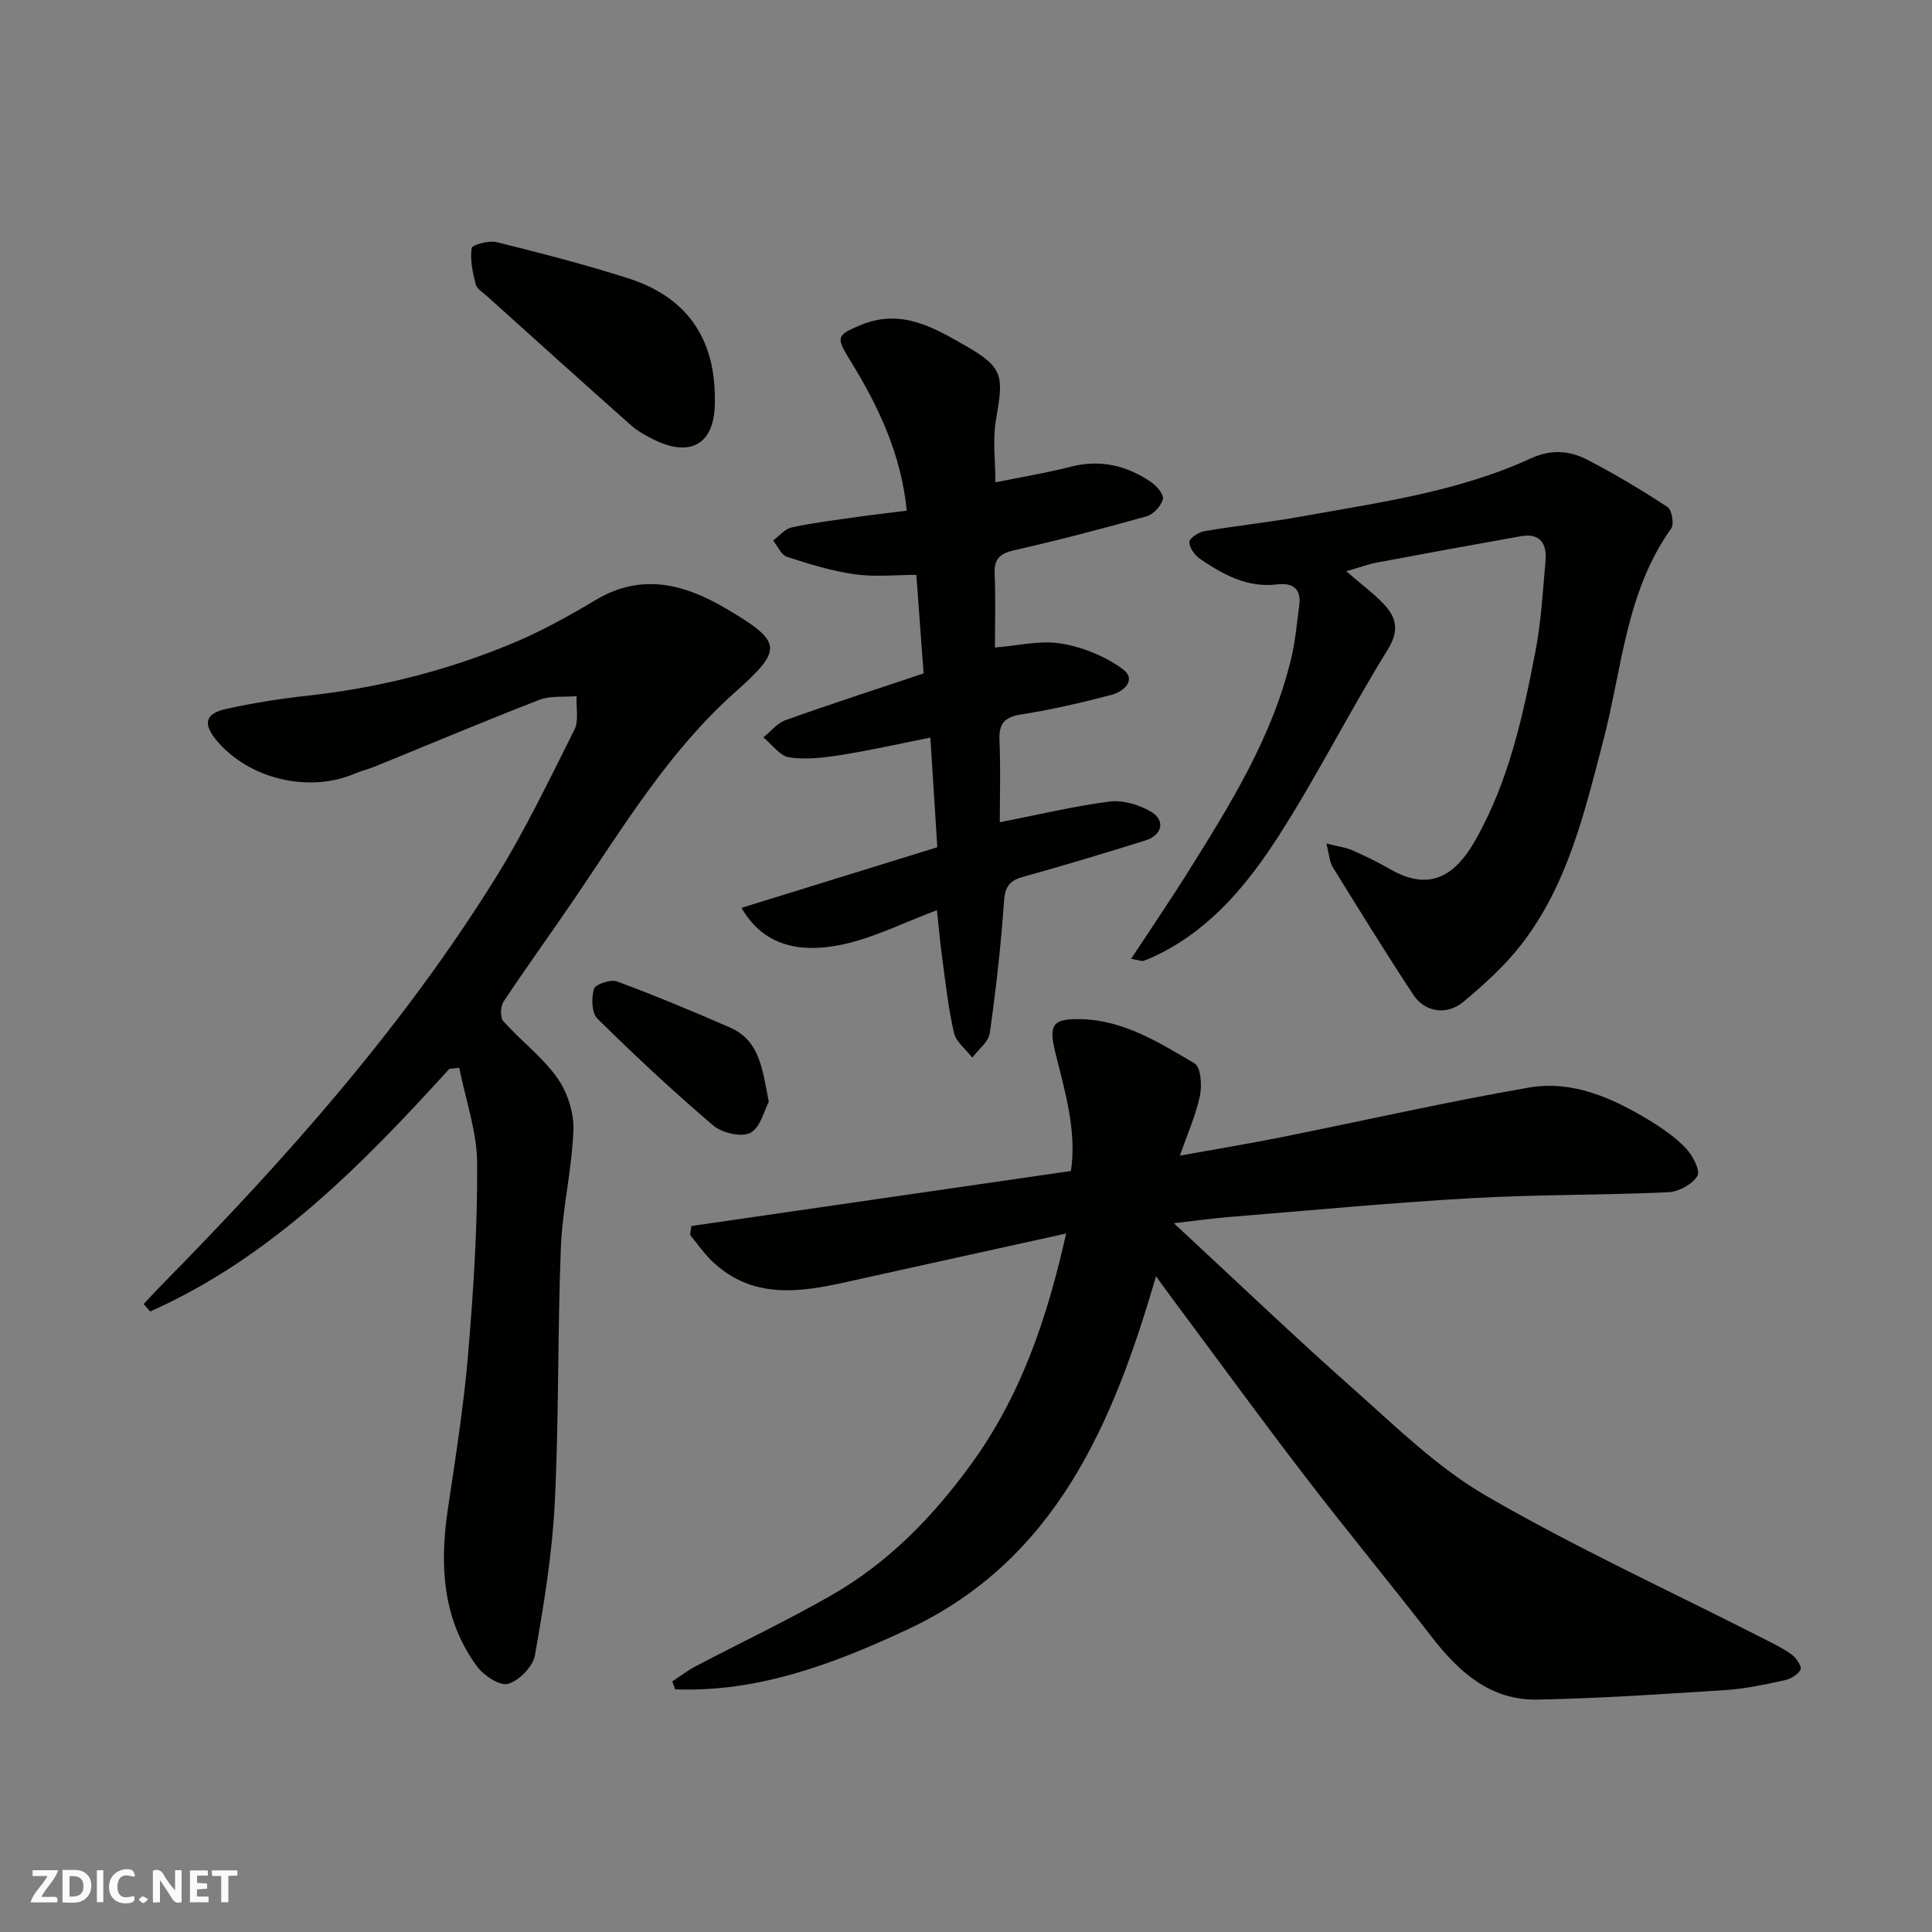 <svg enable-background="new 0 0 400 400" viewBox="0 0 400 400" xmlns="http://www.w3.org/2000/svg"><rect x="0" y="0" width="400" height="400" fill="#808080" stroke="none"/><g fill="#fafafb"><path d="m37.59 393.81c-.92.31-1.52.05-2-.78-.7-1.2-1.52-2.34-2.47-3.78v4.59c-.55.03-.95.05-1.41.07-.03-.37-.06-.64-.06-.91 0-1.91 0-3.81 0-5.7 1.13-.41 1.77-.03 2.29.91.62 1.11 1.38 2.14 2.31 3.19v-4.2h1.35v6.61z"/><path d="m12.94 393.88v-6.75c1.9.19 3.93-.54 5.37 1.29.8 1.01.78 2.88.03 3.97-1.37 1.97-3.4 1.51-5.4 1.49m1.45-1.22c2.04.12 2.92-.58 2.89-2.21-.03-1.51-.98-2.19-2.89-2z"/><path d="m11.81 393.87h-5.49c.68-2.18 2.47-3.48 3.51-5.45h-3.08v-1.21h5.29c-.71 2.13-2.44 3.48-3.47 5.51.86 0 1.63.04 2.39-.01.79-.05 1.14.21.85 1.16"/><path d="m39.33 393.86v-6.61h3.7v1.07h-2.22v1.52c.68.04 1.34.09 2.07.13v1.07c-.72.05-1.38.09-2.1.14v1.48h2.4v1.19h-3.85z"/><path d="m27.71 388.56c-1.15-.3-2.46-.61-3.1.64-.37.73-.41 1.93-.06 2.67.63 1.35 1.99.93 3.17.68.35.94-.01 1.32-.93 1.46-1.62.25-3.05-.27-3.76-1.48-.73-1.24-.6-3.03.31-4.17.88-1.11 2.71-1.7 4-1.16.32.13.44.74.65 1.12-.1.08-.19.16-.28.24"/><path d="m49.15 387.24v1.07c-.59.02-1.17.05-1.87.08v5.44h-1.48v-5.44h-1.85c-.05-.4-.08-.73-.13-1.15z"/><path d="m20.06 387.21h1.33v6.62h-1.33z"/><path d="m30.68 393.25c-.49.38-.8.79-1.05.76-.32-.05-.6-.45-.9-.7.26-.24.51-.64.8-.67.29-.04.62.3 1.15.61"/></g><path d="m239.34 264.23c-8.88 30.52-20.75 58.76-51.42 73.12-15.16 7.1-30.98 13.07-48.14 12.41-.2-.55-.39-1.09-.59-1.64 1.58-1.04 3.09-2.21 4.75-3.09 9.41-4.94 19.03-9.5 28.25-14.78 11.69-6.7 20.91-16.16 28.84-27.06 10.27-14.11 15.74-30.08 19.7-47.8-15.53 3.42-30.58 6.72-45.62 10.07-9.86 2.2-19.57 3.49-27.77-4.43-1.66-1.61-2.99-3.56-4.47-5.36.09-.61.19-1.22.28-1.84 26.09-3.78 52.17-7.56 78.58-11.39 1.22-8.28-1.2-16.31-3.2-24.37-1.48-5.94-.66-7.22 5.4-7.06 8.85.24 16.14 4.9 23.41 9.16 1.28.75 1.54 4.53 1.1 6.67-.8 3.89-2.48 7.61-4.15 12.42 7.57-1.37 14.09-2.44 20.57-3.73 17.25-3.45 34.42-7.37 51.75-10.37 8.88-1.53 17.08 2.09 24.64 6.65 2.78 1.68 5.55 3.58 7.78 5.91 1.41 1.47 3.05 4.63 2.39 5.74-1.03 1.75-3.87 3.28-6.01 3.38-13.58.62-27.19.46-40.76 1.23-16.75.95-33.47 2.54-50.2 3.9-3.31.27-6.61.73-11.42 1.28 13.02 12.07 24.84 23.39 37.09 34.24 8.83 7.83 17.46 16.34 27.55 22.19 18.45 10.69 37.91 19.63 56.94 29.32 2.17 1.1 4.39 2.16 6.36 3.57.94.67 2.13 2.53 1.82 3.11-.56 1.05-2.08 1.94-3.34 2.21-3.98.86-8.01 1.74-12.06 2.01-13.02.84-26.05 1.73-39.09 1.98-9.67.19-16.23-5.67-21.86-12.95-8.72-11.27-17.8-22.25-26.47-33.56-9.06-11.8-17.81-23.83-26.7-35.76-1.27-1.67-2.49-3.39-3.93-5.38z" fill="#010100"/><path d="m93.03 221.3c-18.16 19.96-36.94 39.1-61.94 50.23-.45-.52-.9-1.03-1.34-1.55 1.19-1.27 2.36-2.56 3.58-3.8 25.66-26.05 49.92-53.29 69.29-84.45 6.1-9.81 11.11-20.3 16.3-30.64.96-1.91.34-4.61.45-6.95-2.6.22-5.42-.14-7.75.77-11.38 4.41-22.63 9.16-33.94 13.77-1.35.55-2.8.89-4.14 1.46-9.62 4.12-22.04 1.16-28.73-6.88-2.81-3.39-2.36-5.51 1.95-6.47 5.56-1.24 11.22-2.12 16.88-2.75 14.84-1.63 29.17-5.25 42.89-11.03 5.82-2.45 11.4-5.57 16.84-8.81 9.64-5.74 18.58-3.18 27.23 1.96 11.49 6.82 11.51 8.31 1.52 17.22-13.65 12.18-23 27.71-33.14 42.63-4.86 7.15-9.94 14.16-14.72 21.36-.65.99-.73 3.3-.04 4.07 3.59 4.02 8.05 7.36 11.14 11.7 2.1 2.96 3.49 7.21 3.36 10.82-.3 8.15-2.28 16.24-2.6 24.39-.7 17.58-.38 35.2-1.26 52.77-.53 10.58-2.26 21.14-4.11 31.59-.41 2.34-3.28 5.27-5.58 5.91-1.73.48-5.07-1.75-6.46-3.67-7.11-9.75-7.71-20.86-6-32.4 1.58-10.68 3.3-21.37 4.2-32.12 1.11-13.16 1.96-26.38 1.88-39.57-.04-6.6-2.4-13.19-3.71-19.79-.69.09-1.37.16-2.05.23z" fill="#010100"/><path d="m193.98 188.44c-6.79 2.55-12.85 5.62-19.28 7.05-7.24 1.6-16.07 1.43-21.18-7.53 13.55-4.2 26.89-8.32 40.54-12.55-.46-7.23-.92-14.45-1.44-22.7-6.14 1.22-12.21 2.6-18.35 3.58-3.57.57-7.33 1.04-10.85.52-1.96-.29-3.6-2.7-5.38-4.15 1.53-1.22 2.89-2.95 4.63-3.57 9.31-3.33 18.73-6.38 28.55-9.67-.48-6.59-.96-13.14-1.5-20.4-4.22 0-8.55.47-12.73-.12-4.77-.67-9.46-2.11-14.05-3.61-1.2-.39-1.93-2.22-2.87-3.39 1.28-.94 2.45-2.41 3.86-2.71 4.46-.96 9.01-1.52 13.54-2.16 3.39-.48 6.8-.86 10.26-1.3-1.11-11.61-5.87-21.66-11.79-31.24-2.94-4.75-2.7-5.14 2.36-7.23 8.31-3.43 15.03.56 21.68 4.37 7.89 4.51 7.79 6.31 6.23 15.25-.73 4.18-.12 8.58-.12 12.98 5.41-1.1 10.54-1.93 15.55-3.22 6.16-1.59 11.66-.26 16.73 3.2 1.15.79 2.66 2.63 2.4 3.53-.41 1.42-1.97 3.14-3.39 3.53-9.07 2.55-18.2 4.93-27.39 7.02-2.96.68-4.19 1.75-4.06 4.87.22 5.15.06 10.31.06 15.27 4.7-.36 9.33-1.53 13.66-.83 4.44.72 9.07 2.6 12.71 5.23 3.07 2.22.4 4.71-2.27 5.41-6.13 1.6-12.32 3.06-18.58 4.03-3.53.55-4.73 1.87-4.58 5.38.25 5.79.07 11.59.07 16.96 7.77-1.52 15.19-3.31 22.72-4.29 2.75-.35 6.1.65 8.56 2.09 3.08 1.8 2.36 4.88-1.17 5.98-8.38 2.61-16.77 5.16-25.23 7.5-2.84.78-3.8 1.99-4.01 5.07-.63 9.13-1.66 18.24-2.95 27.31-.26 1.83-2.37 3.39-3.62 5.07-1.31-1.71-3.36-3.25-3.8-5.16-1.2-5.24-1.76-10.62-2.49-15.96-.41-3.09-.68-6.18-1.03-9.41z" fill="#010100"/><path d="m278.72 118.27c3.27 2.82 5.7 4.61 7.74 6.76 2.72 2.87 3.28 5.58.79 9.58-7.78 12.56-14.43 25.82-22.38 38.25-6.38 9.97-13.92 19.22-24.96 24.7-1.02.51-2.06.99-3.14 1.36-.4.13-.93-.13-2.59-.41 4.16-6.33 8.13-12.13 11.85-18.08 8.75-13.97 17.48-27.98 21.34-44.29.83-3.48 1.12-7.1 1.61-10.66.5-3.57-1.24-4.88-4.63-4.48-6.13.73-11.15-2.05-15.92-5.31-1.08-.74-2.21-2.32-2.18-3.49.02-.8 1.93-2.03 3.13-2.23 6.59-1.13 13.25-1.81 19.83-3 16.17-2.91 32.57-5.11 47.69-12.05 4.13-1.9 7.93-1.67 11.54.17 5.78 2.95 11.36 6.33 16.8 9.88.9.59 1.41 3.54.77 4.44-9.4 13.13-10.16 28.97-14.04 43.82-3.87 14.81-7.35 29.88-16.98 42.3-3.42 4.42-7.69 8.27-12 11.88-3.42 2.87-7.99 2.17-10.35-1.41-5.74-8.71-11.22-17.59-16.7-26.46-.69-1.12-.74-2.64-1.33-4.9 2.41.61 3.98.79 5.37 1.4 2.7 1.19 5.36 2.49 7.92 3.96 8.66 4.98 13.77.55 17.46-5.88 6.99-12.2 9.94-25.79 12.56-39.39 1.17-6.09 1.5-12.36 2.06-18.56.32-3.56-1.06-5.87-5.11-5.15-9.94 1.76-19.88 3.59-29.8 5.45-1.56.28-3.05.85-6.35 1.8z" fill="#010100"/><path d="m148 82.39v1c-.03 8.38-4.84 11.39-12.44 7.72-1.74-.84-3.51-1.81-4.94-3.08-9.97-8.85-19.87-17.78-29.78-26.7-.86-.78-2.12-1.52-2.36-2.49-.62-2.44-1.18-5.06-.83-7.48.1-.68 3.58-1.63 5.2-1.22 9.12 2.26 18.23 4.61 27.18 7.47 12.04 3.82 17.96 12.33 17.97 24.78z" fill="#010100"/><path d="m159.17 228.12c-.95 1.75-1.73 5.33-3.81 6.42-1.85.97-5.86.03-7.69-1.52-8.28-7.05-16.25-14.49-23.99-22.13-1.2-1.18-1.27-4.3-.7-6.17.29-.95 3.46-2.01 4.78-1.52 7.91 2.94 15.71 6.18 23.44 9.57 6.15 2.69 6.66 8.72 7.97 15.35z" fill="#010100"/></svg>